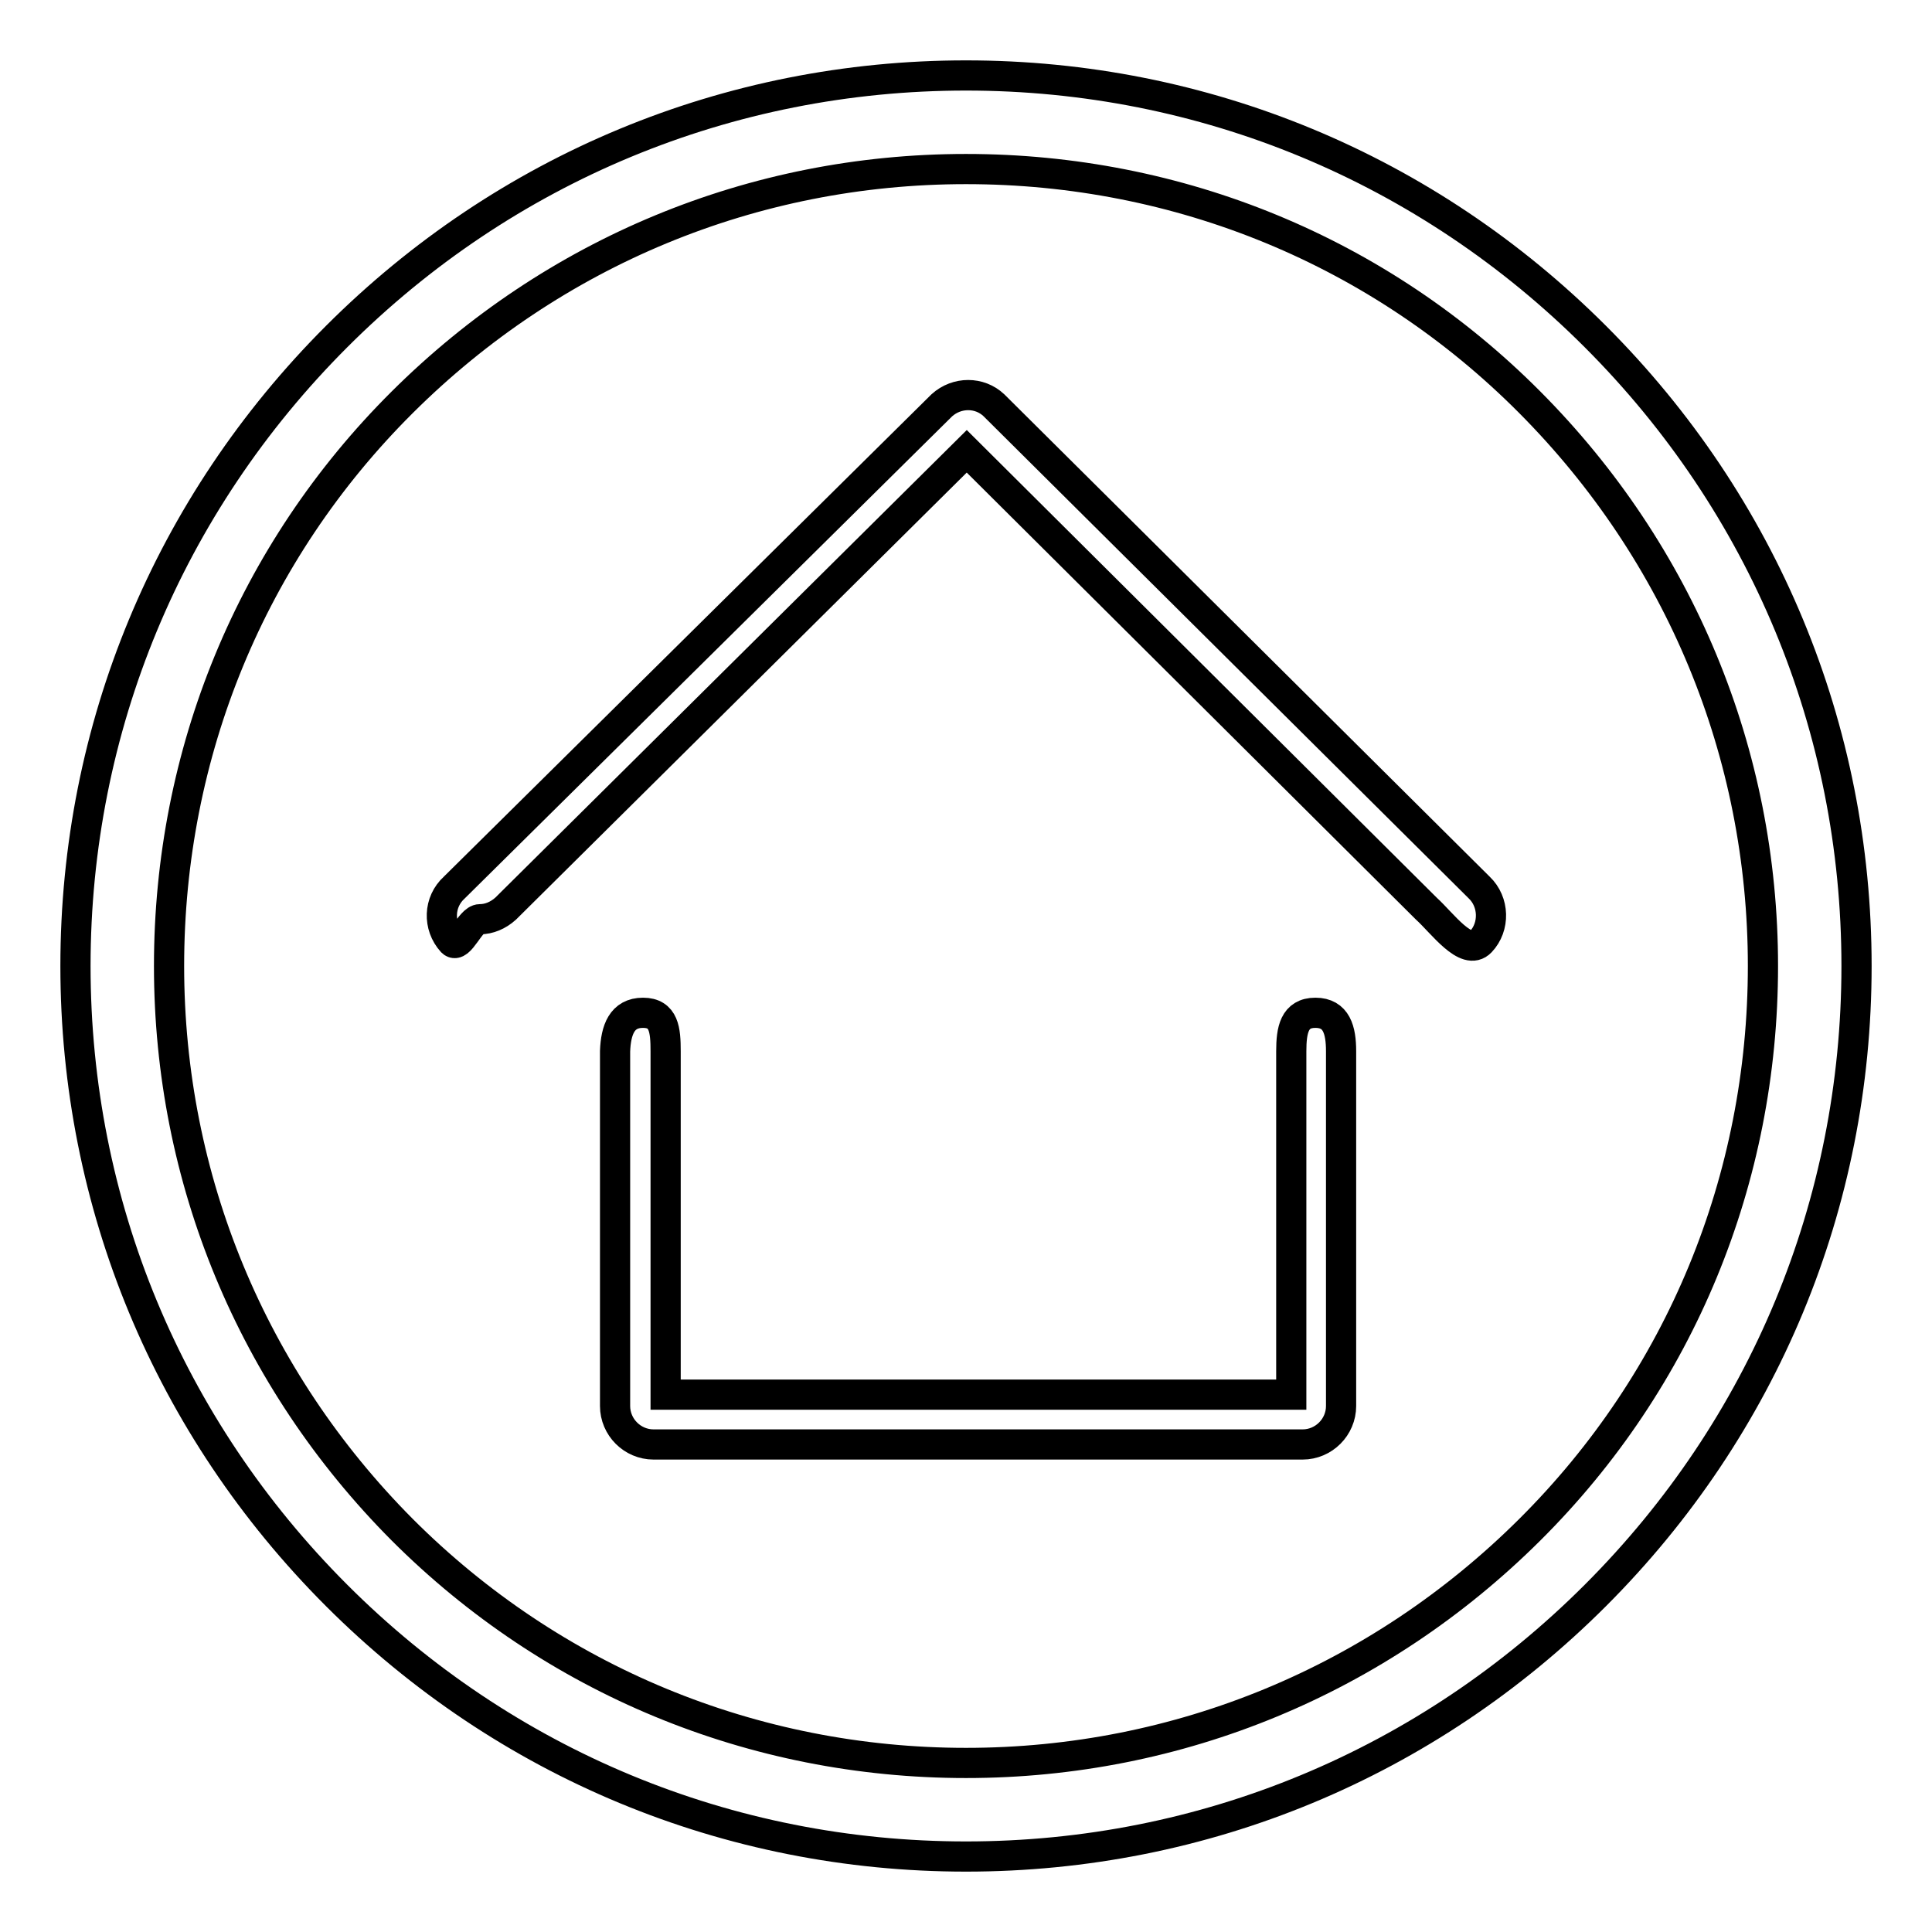 <?xml version="1.0" encoding="utf-8"?>
<!-- Svg Vector Icons : http://www.onlinewebfonts.com/icon -->
<!DOCTYPE svg PUBLIC "-//W3C//DTD SVG 1.1//EN" "http://www.w3.org/Graphics/SVG/1.1/DTD/svg11.dtd">
<svg version="1.1" xmlns="http://www.w3.org/2000/svg" xmlns:xlink="http://www.w3.org/1999/xlink" x="0px" y="0px" viewBox="0 0 256 256" enable-background="new 0 0 256 256" xml:space="preserve">
<g><g><path stroke-width="4" fill-opacity="0" stroke="#000000"  d="M211.4,211.4C189.1,233.7,159.5,246,128,246c-31.5,0-61.1-12.3-83.4-34.6C22.3,189.1,10,159.5,10,128c0-31.5,12.3-61.1,34.6-83.4C66.9,22.3,96.5,10,128,10c31.5,0,61.1,12.3,83.4,34.6C233.7,66.9,246,96.5,246,128C246,159.5,233.7,189.1,211.4,211.4z M202.7,53.3c-19.9-20-46.5-30.9-74.7-30.9c-28.2,0-54.7,11-74.7,30.9c-20,19.9-30.9,46.5-30.9,74.7c0,28.2,11,54.7,30.9,74.7c19.9,19.9,46.5,30.9,74.7,30.9c28.2,0,54.7-11,74.7-30.9s30.9-46.5,30.9-74.7C233.6,99.8,222.6,73.3,202.7,53.3z M189,120.4l-60.9-60.6L67,120.4c-1,0.9-2.2,1.4-3.4,1.4c-1.3,0-2.7,4-3.7,3c-1.9-2.1-1.8-5.3,0.3-7.2l64.6-63.9c2-1.8,5-1.8,6.9,0l64.3,63.9c2,1.9,2.1,5.2,0.2,7.2C194.3,126.8,191.1,122.3,189,120.4z M85.2,134.2c2.8,0,3,2.3,3,5.1v45.5h82.9v-45.5c0-2.8,0.4-5.1,3.2-5.1c2.8,0,3.4,2.3,3.4,5.1v47c0,2.8-2.3,5.1-5.1,5.1h-86c-2.8,0-5.1-2.3-5.1-5.1v-47C81.6,136.5,82.4,134.2,85.2,134.2z"/></g></g>
</svg>